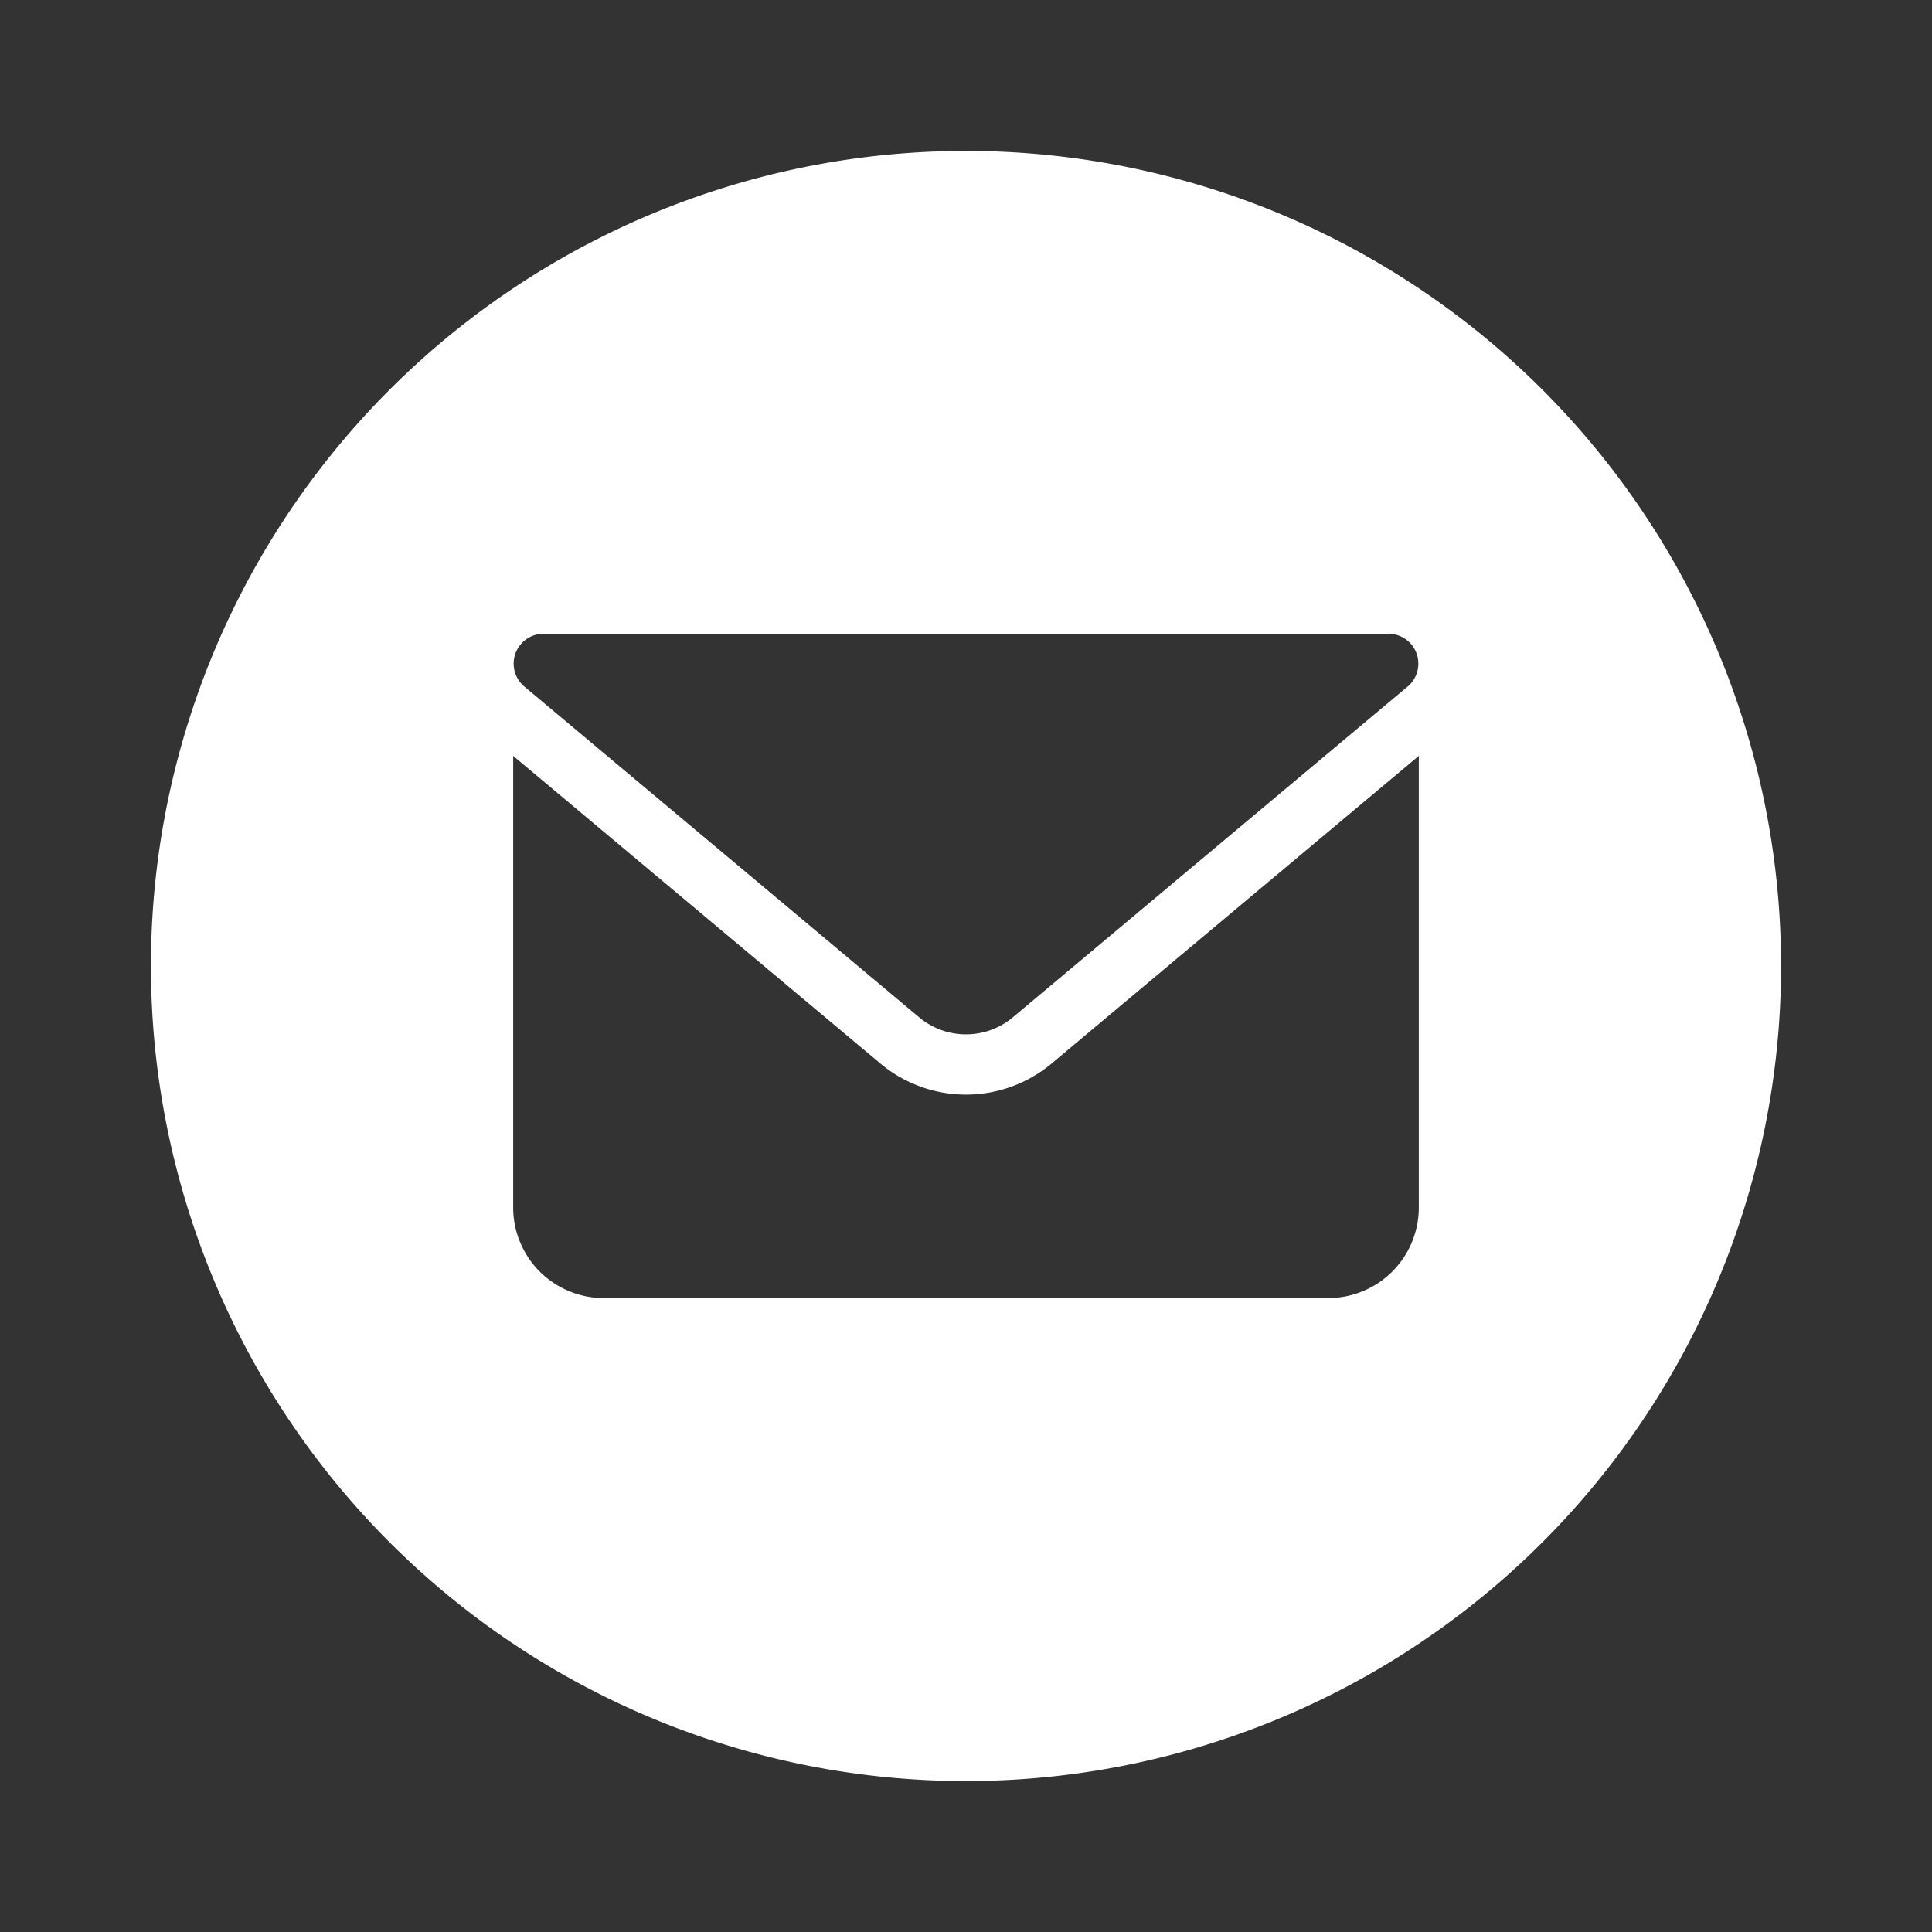 <svg id="Layer_1" height="512" viewBox="0 0 64 64" width="512" xmlns="http://www.w3.org/2000/svg" data-name="Layer 1"><rect x="0" y="0" width="64" height="64" fill="#333333" stroke="none"/><path d="m32 5a27 27 0 1 0 27 27 27 27 0 0 0 -27-27zm-13.884 16h27.768a.99.99 0 0 1 .76 1.731l-13.124 10.995a2.417 2.417 0 0 1 -3.04 0l-13.124-10.995a.99.99 0 0 1 .76-1.731zm28.884 19a3 3 0 0 1 -3 3h-24a3 3 0 0 1 -3-3v-14.96l12.2 10.22a4.42 4.42 0 0 0 5.6 0l12.2-10.22z" fill="#ffffff" opacity="1" original-fill="#000000"></path></svg>